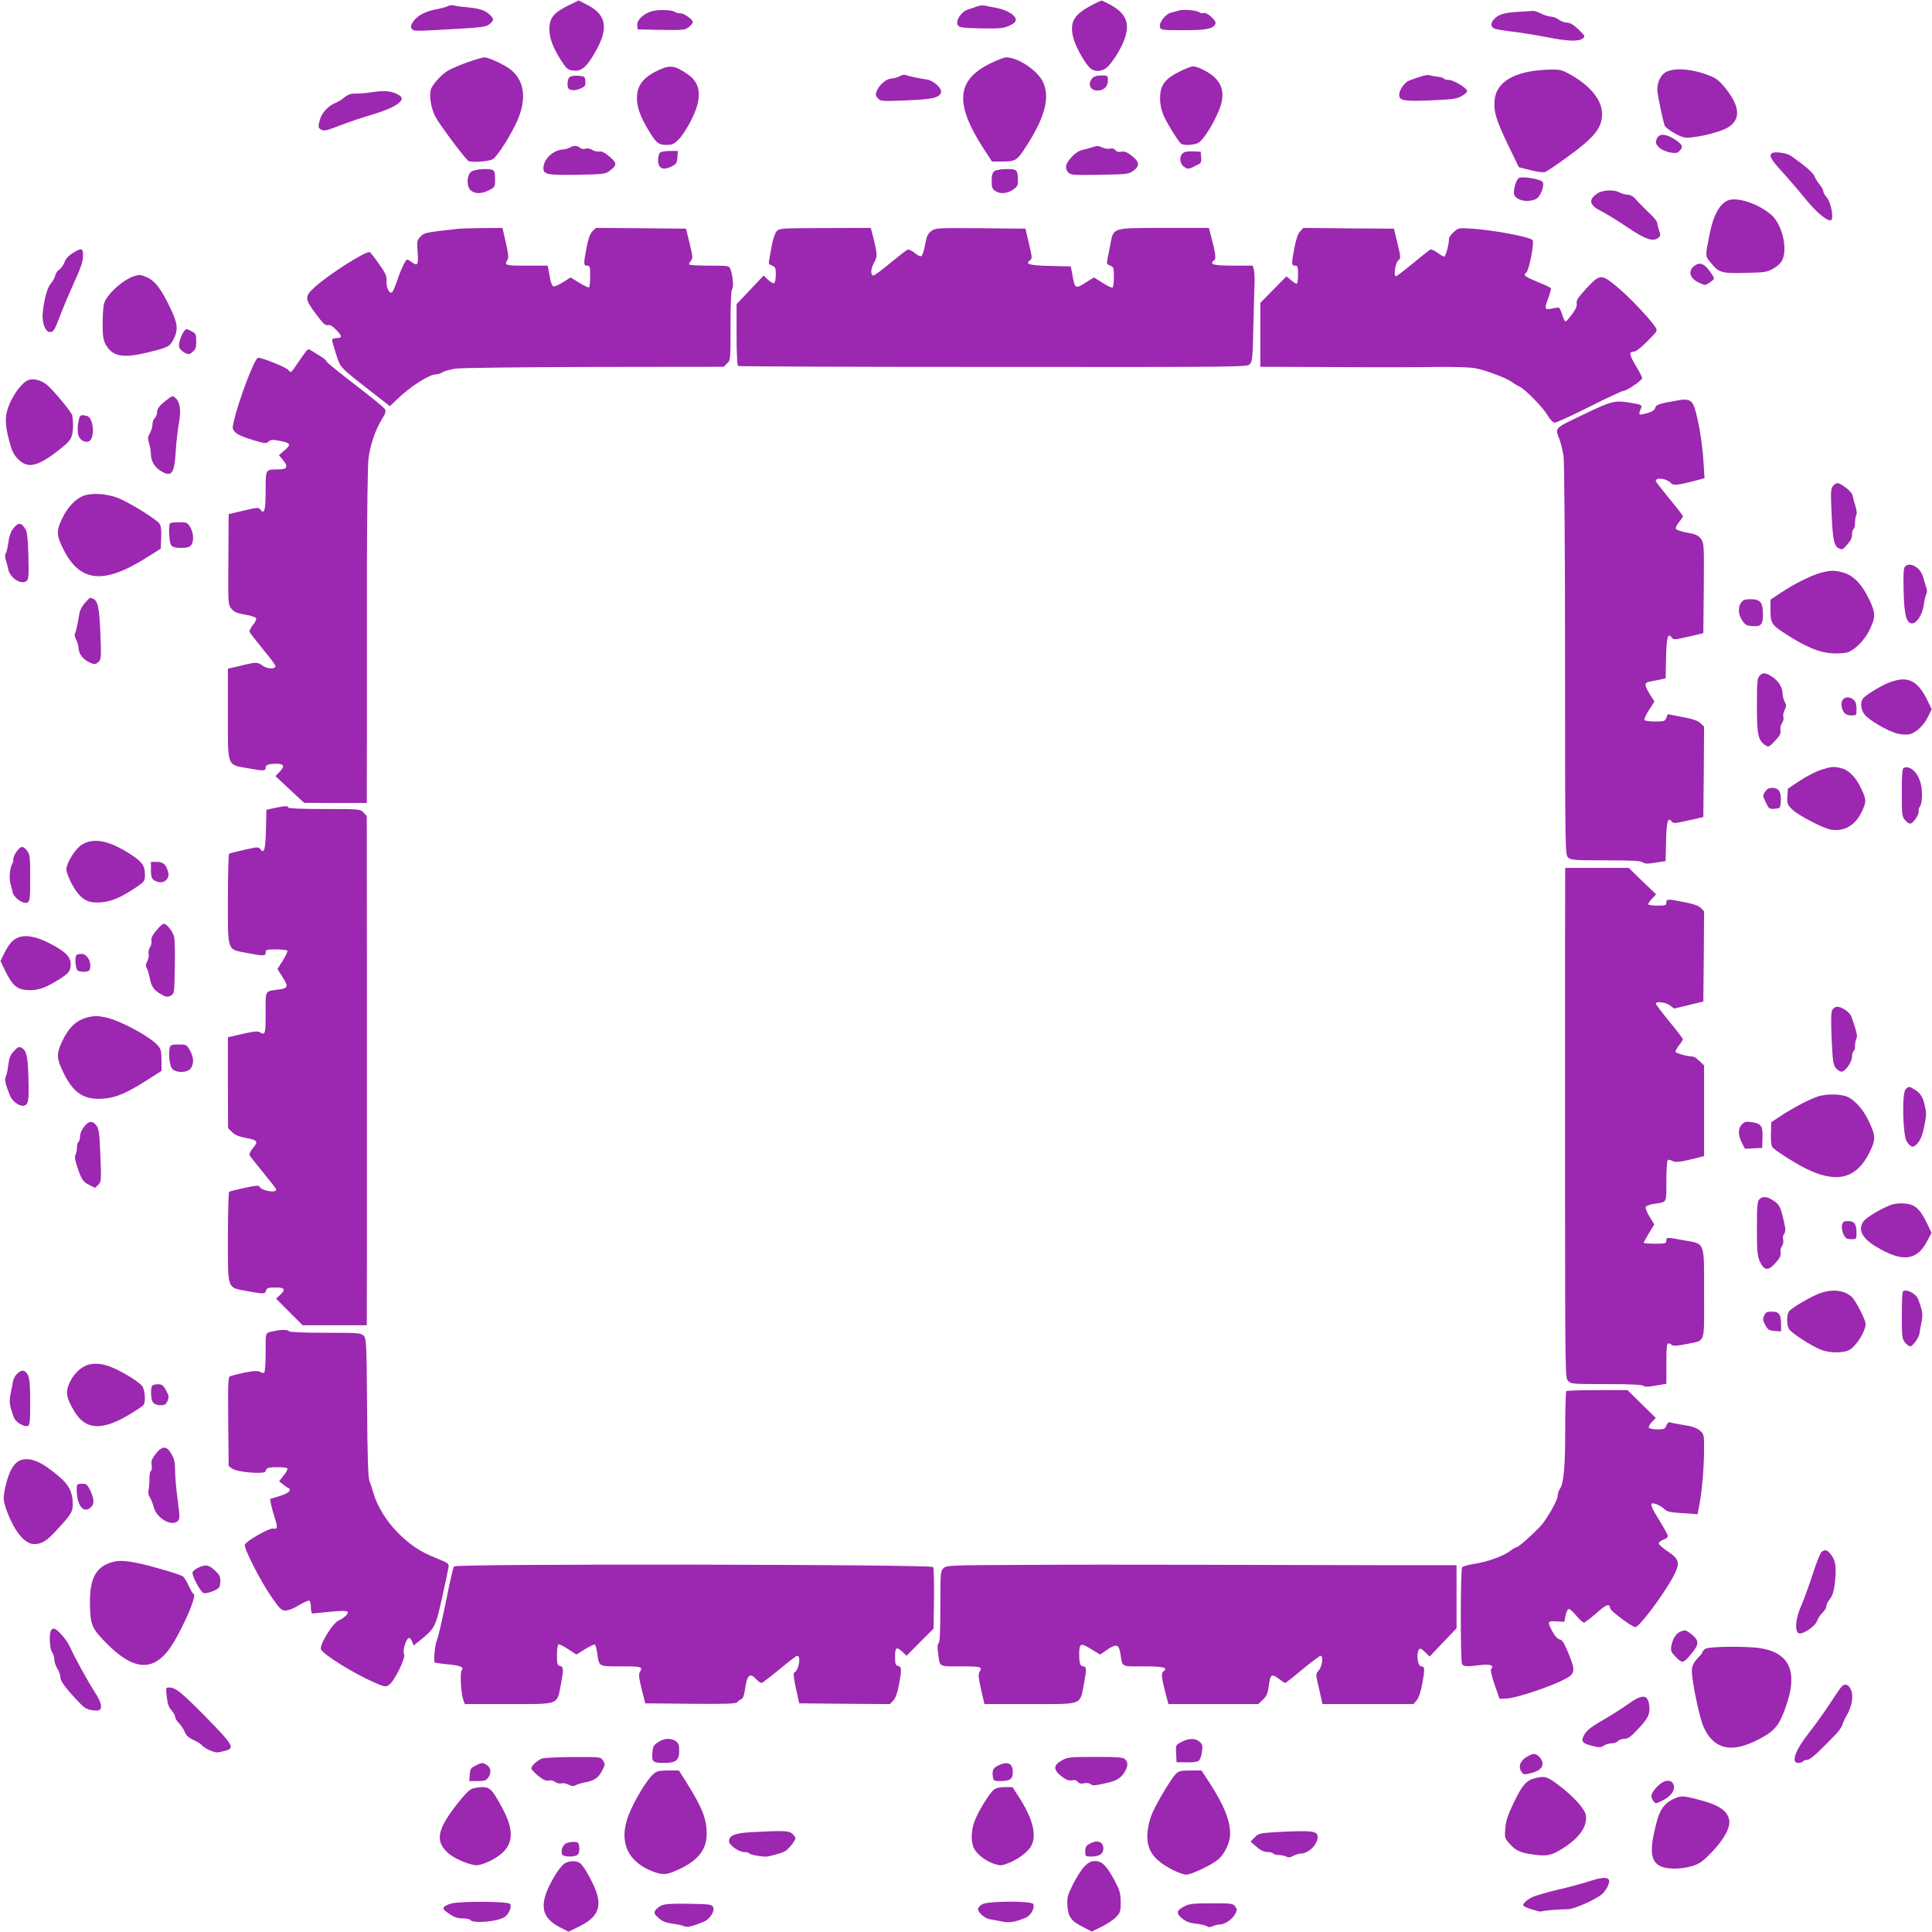 <?xml version="1.0" standalone="no"?>
<!DOCTYPE svg PUBLIC "-//W3C//DTD SVG 20010904//EN"
 "http://www.w3.org/TR/2001/REC-SVG-20010904/DTD/svg10.dtd">
<svg version="1.0" xmlns="http://www.w3.org/2000/svg"
 width="1280pt" height="1280pt" viewBox="0 0 1280 1280"
 preserveAspectRatio="xMidYMid meet">
<g transform="translate(0,1280) scale(0.1,-0.1)"
fill="#9c27b0" stroke="none">
<path d="M3778 12770 c-108 -52 -138 -87 -138 -161 0 -60 20 -116 72 -201 35
-56 48 -69 75 -74 56 -10 89 11 138 90 110 176 101 274 -31 342 l-60 31 -56
-27z"/>
<path d="M7232 12765 c-116 -61 -145 -110 -123 -208 12 -55 68 -160 108 -203
26 -29 72 -32 109 -7 28 18 87 105 114 168 59 138 22 211 -140 281 -3 1 -33
-12 -68 -31z"/>
<path d="M2968 12760 c-9 -6 -43 -15 -75 -21 -74 -14 -126 -41 -154 -80 -17
-24 -20 -36 -12 -48 12 -19 12 -19 287 -3 168 9 204 14 225 29 36 28 36 38 1
70 -32 28 -68 38 -165 47 -27 2 -59 7 -70 10 -11 3 -28 1 -37 -4z"/>
<path d="M6475 12758 c-16 -6 -46 -16 -65 -22 -44 -15 -81 -76 -64 -103 10
-16 30 -18 153 -21 123 -2 148 0 186 17 32 14 45 26 45 40 0 29 -56 64 -125
78 -33 6 -69 13 -80 16 -11 3 -33 1 -50 -5z"/>
<path d="M4320 12726 c-57 -16 -102 -59 -98 -95 l3 -26 156 -3 c145 -2 157 -1
182 18 15 12 27 27 27 34 0 18 -61 60 -84 58 -11 0 -25 3 -31 7 -18 16 -109
19 -155 7z"/>
<path d="M7810 12730 c-14 -4 -37 -11 -52 -14 -36 -8 -82 -68 -73 -96 6 -19
14 -20 156 -20 154 0 199 9 212 44 8 19 -58 77 -78 70 -8 -4 -21 -2 -28 4 -17
14 -108 22 -137 12z"/>
<path d="M10085 12723 c-107 -5 -144 -14 -175 -39 -36 -30 -39 -61 -7 -74 12
-5 67 -14 122 -20 55 -7 155 -23 222 -36 141 -28 211 -30 239 -9 18 14 17 16
-28 60 -34 32 -56 45 -77 45 -15 0 -40 9 -54 20 -14 11 -37 20 -51 20 -15 0
-44 9 -66 20 -22 11 -45 19 -52 18 -7 -1 -40 -3 -73 -5z"/>
<path d="M3093 12386 c-51 -19 -108 -43 -127 -55 -45 -28 -104 -94 -112 -126
-11 -45 2 -122 31 -179 22 -44 174 -248 215 -290 15 -15 139 -7 166 10 32 22
121 162 163 258 60 140 46 258 -41 331 -40 34 -149 85 -180 85 -13 -1 -64 -16
-115 -34z"/>
<path d="M6564 12381 c-228 -110 -241 -266 -48 -565 l56 -86 72 0 c86 0 95 7
159 107 121 189 154 318 108 418 -34 76 -166 165 -244 165 -13 0 -59 -17 -103
-39z"/>
<path d="M4365 12336 c-102 -46 -145 -102 -145 -184 0 -62 20 -118 71 -206 57
-95 70 -106 124 -106 39 0 50 5 83 38 20 20 57 76 81 125 75 146 67 245 -23
305 -87 59 -115 63 -191 28z"/>
<path d="M7811 12324 c-96 -48 -126 -92 -125 -178 0 -40 9 -79 23 -111 24 -54
99 -175 116 -187 20 -15 100 -8 121 10 51 42 139 204 150 278 9 59 -3 100 -39
141 -33 38 -117 83 -153 83 -12 0 -54 -16 -93 -36z"/>
<path d="M10129 12325 c-142 -28 -219 -93 -227 -191 -6 -75 9 -126 90 -296
l71 -146 76 -19 c48 -12 86 -17 99 -12 11 4 77 48 145 98 181 131 231 193 231
286 0 91 -76 186 -210 261 -55 31 -68 34 -135 33 -41 0 -104 -7 -140 -14z"/>
<path d="M11033 12320 c-31 -18 -53 -66 -53 -113 0 -32 42 -232 51 -243 20
-25 90 -66 126 -74 46 -11 224 28 285 62 94 53 89 142 -15 269 -34 42 -59 62
-99 77 -116 47 -240 56 -295 22z"/>
<path d="M5960 12295 c-14 -8 -37 -14 -52 -15 -33 0 -81 -40 -98 -80 -11 -27
-10 -33 6 -51 18 -20 25 -21 189 -14 174 7 216 17 229 51 10 26 -48 81 -93 87
-51 8 -123 23 -141 30 -8 4 -26 0 -40 -8z"/>
<path d="M9410 12292 c-25 -8 -57 -19 -72 -25 -31 -10 -68 -63 -68 -95 0 -39
30 -44 208 -37 142 6 173 10 205 28 20 11 37 26 37 33 0 20 -88 74 -120 74
-16 0 -31 4 -34 9 -3 5 -23 11 -43 13 -21 3 -45 7 -53 10 -8 3 -35 -1 -60 -10z"/>
<path d="M3772 12288 c-6 -6 -12 -27 -12 -45 0 -27 5 -34 26 -39 16 -4 39 0
61 10 30 14 34 20 31 49 -3 30 -5 32 -48 35 -26 2 -50 -2 -58 -10z"/>
<path d="M7237 12282 c-33 -37 -15 -82 33 -82 42 0 70 26 70 66 0 34 -1 34
-43 34 -30 0 -49 -6 -60 -18z"/>
<path d="M2455 12188 c-33 -5 -79 -9 -102 -8 -30 0 -49 -7 -71 -25 -17 -14
-45 -32 -64 -39 -44 -19 -86 -64 -98 -107 -14 -48 -13 -57 10 -69 17 -9 40 -4
123 29 56 22 155 55 220 74 149 44 220 95 175 124 -50 31 -93 36 -193 21z"/>
<path d="M10982 11890 c-17 -28 -15 -44 11 -68 28 -27 106 -45 125 -30 36 31
34 46 -14 79 -58 40 -104 47 -122 19z"/>
<path d="M3779 11824 c-13 -7 -33 -13 -45 -14 -66 -1 -134 -64 -134 -124 0
-42 26 -47 225 -44 167 3 186 5 211 24 53 39 54 51 4 95 -33 28 -52 38 -69 35
-14 -2 -35 3 -47 11 -14 9 -32 12 -44 8 -12 -4 -26 -2 -33 3 -23 18 -43 20
-68 6z"/>
<path d="M7235 11824 c-22 -7 -53 -16 -69 -19 -35 -7 -93 -65 -102 -101 -4
-17 0 -31 12 -45 17 -19 28 -20 209 -17 180 3 192 4 223 26 45 32 42 60 -10
100 -32 25 -49 31 -69 27 -17 -4 -30 -1 -39 10 -9 11 -22 14 -37 10 -13 -3
-36 1 -51 8 -23 12 -33 12 -67 1z"/>
<path d="M4372 11788 c-7 -7 -12 -29 -12 -50 0 -53 32 -69 87 -42 34 17 38 23
41 62 l3 42 -53 0 c-30 0 -59 -5 -66 -12z"/>
<path d="M7838 11786 c-28 -21 -23 -72 8 -92 24 -16 28 -16 70 5 43 20 45 23
42 59 l-3 37 -50 2 c-30 2 -57 -2 -67 -11z"/>
<path d="M11737 11783 c-17 -16 -2 -42 71 -122 43 -47 111 -126 151 -176 70
-86 138 -145 168 -145 26 0 6 119 -26 154 -11 12 -21 30 -21 38 0 9 -11 30
-25 46 -13 16 -29 41 -34 55 -9 23 -61 68 -155 134 -30 21 -114 32 -129 16z"/>
<path d="M3123 11663 c-33 -22 -33 -105 -1 -127 30 -22 71 -20 118 4 39 20 40
22 40 74 0 40 -4 55 -16 60 -30 12 -119 5 -141 -11z"/>
<path d="M6588 11666 c-13 -10 -18 -27 -18 -64 0 -41 4 -54 22 -66 32 -23 80
-20 119 7 29 20 34 29 33 63 -1 69 -6 74 -76 74 -36 -1 -70 -6 -80 -14z"/>
<path d="M10068 11623 c-18 -4 -38 -58 -38 -100 0 -47 86 -71 147 -41 30 15
59 93 42 114 -13 16 -118 35 -151 27z"/>
<path d="M10586 11520 c-66 -42 -58 -79 25 -120 33 -17 109 -64 170 -105 118
-80 169 -98 204 -72 18 14 18 19 7 49 -6 19 -12 41 -12 49 0 9 -15 29 -32 47
-18 17 -42 40 -53 52 -11 11 -26 26 -34 34 -7 7 -22 23 -32 35 -11 11 -31 21
-46 21 -16 1 -39 7 -53 15 -35 20 -109 17 -144 -5z"/>
<path d="M11445 11471 c-53 -23 -95 -101 -118 -221 -30 -152 -31 -143 6 -189
54 -68 72 -73 232 -69 131 3 143 5 186 30 29 17 51 39 59 59 34 80 -6 237 -75
296 -87 75 -229 121 -290 94z"/>
<path d="M3035 11284 c-11 -1 -66 -8 -123 -14 -90 -11 -107 -16 -127 -38 -22
-24 -24 -31 -18 -104 6 -84 0 -94 -41 -63 -11 8 -23 15 -28 15 -11 0 -42 -64
-68 -143 -13 -37 -27 -70 -33 -74 -18 -11 -38 30 -36 73 2 34 -5 52 -51 117
-30 42 -57 77 -62 77 -37 0 -269 -148 -360 -230 -72 -64 -71 -80 8 -184 44
-60 61 -75 76 -70 13 4 29 -5 53 -29 43 -43 44 -57 5 -57 -17 0 -30 -5 -30
-12 0 -6 12 -50 27 -96 31 -93 17 -78 257 -266 l99 -77 46 44 c91 88 215 167
261 167 11 0 31 7 43 14 12 8 51 19 87 24 36 5 450 10 920 11 l854 1 23 22
c23 21 23 25 23 254 0 156 4 235 11 239 11 8 4 91 -12 133 -8 21 -13 22 -137
22 -71 0 -132 3 -135 7 -4 3 0 14 9 24 15 17 15 26 -7 116 l-24 98 -299 3
-298 2 -23 -22 c-16 -17 -27 -48 -39 -109 -21 -110 -20 -119 4 -119 18 0 20
-7 20 -69 0 -39 -3 -72 -8 -75 -4 -2 -33 11 -65 31 l-57 35 -50 -32 c-28 -18
-56 -30 -64 -27 -7 3 -16 23 -20 44 -4 21 -9 50 -12 66 l-6 27 -139 0 c-142 0
-150 2 -127 39 9 14 6 39 -11 115 l-22 96 -137 -1 c-75 -1 -146 -3 -157 -5z"/>
<path d="M5146 11268 c-11 -12 -25 -52 -32 -92 -7 -39 -16 -84 -18 -99 -5 -23
-1 -29 19 -37 22 -8 25 -15 25 -59 0 -27 -5 -53 -11 -57 -6 -3 -24 7 -40 22
l-30 28 -89 -94 -90 -95 0 -202 c0 -122 4 -204 10 -208 5 -3 766 -6 1691 -6
1669 -1 1681 -1 1700 19 16 18 19 44 23 259 3 131 7 261 8 288 1 28 -1 62 -5
78 l-7 27 -130 0 c-129 0 -162 9 -127 34 16 12 12 43 -24 179 l-10 37 -297 0
c-353 -1 -334 5 -357 -117 -8 -43 -17 -88 -20 -101 -4 -17 0 -24 20 -32 23 -9
25 -14 25 -74 0 -36 -4 -67 -9 -71 -6 -3 -35 11 -66 31 l-57 36 -50 -31 c-76
-48 -76 -48 -95 59 l-9 45 -134 3 c-137 3 -171 12 -137 36 17 13 16 18 -6 112
l-23 99 -297 3 c-291 2 -298 2 -327 -19 -24 -18 -31 -34 -41 -91 -7 -39 -18
-72 -26 -75 -7 -3 -27 7 -44 22 -18 14 -38 24 -46 21 -8 -3 -59 -43 -114 -88
-55 -46 -105 -83 -112 -83 -21 0 -19 44 4 85 24 42 23 56 -12 193 l-10 37
-302 -1 c-292 -1 -303 -1 -321 -21z"/>
<path d="M8614 11267 c-15 -15 -27 -51 -38 -108 -21 -110 -20 -119 4 -119 18
0 20 -7 20 -60 0 -33 -4 -60 -9 -60 -5 0 -23 11 -39 25 l-29 24 -87 -88 -86
-88 0 -212 0 -211 503 -2 c276 -2 581 -1 677 1 98 1 204 -2 240 -8 67 -11 218
-68 248 -93 9 -7 30 -20 47 -28 42 -21 157 -138 189 -193 18 -30 35 -47 47
-47 11 0 114 47 229 105 115 58 217 105 225 105 21 0 125 70 125 85 0 6 -18
41 -40 78 -46 76 -50 97 -17 97 15 0 46 24 91 69 67 67 69 70 54 93 -41 60
-166 193 -248 262 -112 94 -118 93 -212 -7 -53 -58 -65 -77 -62 -97 3 -18 -6
-39 -31 -72 -19 -27 -39 -48 -43 -48 -5 0 -15 21 -23 48 -8 26 -19 46 -24 45
-6 -1 -27 -4 -47 -8 -46 -9 -47 0 -18 76 10 29 17 55 15 60 -3 4 -40 22 -83
39 -92 38 -103 47 -80 64 19 14 55 204 41 216 -25 22 -250 64 -399 75 -89 6
-91 6 -122 -22 -18 -15 -32 -35 -32 -45 0 -37 -22 -118 -32 -118 -6 0 -26 12
-45 26 -19 14 -39 23 -46 21 -7 -3 -58 -44 -115 -91 -57 -47 -108 -86 -114
-86 -17 0 -3 92 17 106 16 12 16 19 -6 111 l-24 98 -300 2 -300 3 -21 -23z"/>
<path d="M483 11124 c-28 -17 -47 -37 -55 -60 -7 -19 -22 -41 -34 -49 -12 -7
-25 -26 -29 -42 -3 -15 -16 -38 -28 -51 -23 -25 -44 -101 -54 -195 -6 -65 17
-127 48 -127 23 0 31 13 64 100 15 41 56 139 91 217 49 107 64 152 64 187 0
54 -7 56 -67 20z"/>
<path d="M11225 11038 c-44 -35 -30 -84 34 -112 39 -18 40 -18 71 4 30 22 31
23 14 49 -46 73 -80 90 -119 59z"/>
<path d="M890 10971 c-74 -23 -183 -121 -200 -181 -6 -19 -10 -80 -10 -135 0
-79 4 -108 19 -135 43 -81 112 -95 271 -57 144 35 154 40 178 86 34 66 31 104
-20 211 -59 124 -99 177 -151 201 -46 20 -50 21 -87 10z"/>
<path d="M1221 10607 c-21 -26 -40 -84 -34 -106 3 -12 19 -29 35 -37 24 -13
32 -13 46 -2 28 22 32 31 32 80 0 43 -3 49 -30 63 -35 18 -35 18 -49 2z"/>
<path d="M2028 10473 c-8 -10 -34 -47 -58 -82 -42 -63 -43 -64 -59 -43 -13 18
-172 82 -201 82 -22 0 -127 -276 -160 -418 -12 -50 -11 -55 9 -76 13 -14 57
-34 112 -50 83 -25 92 -26 108 -12 15 14 27 14 71 6 76 -14 81 -24 36 -63
l-38 -33 27 -32 c36 -43 28 -62 -27 -62 -91 0 -88 4 -88 -141 0 -130 -9 -161
-35 -125 -12 15 -20 15 -111 -7 l-99 -23 -2 -299 c-2 -300 -2 -300 20 -328 19
-22 37 -30 91 -39 38 -6 70 -17 73 -24 3 -8 -7 -28 -22 -45 -14 -18 -24 -38
-21 -46 3 -8 43 -59 88 -114 46 -55 83 -105 83 -112 0 -21 -53 -20 -84 2 -34
25 -45 25 -120 7 -31 -8 -68 -17 -83 -20 l-28 -6 0 -300 c0 -359 -10 -334 139
-361 99 -18 111 -17 111 6 0 17 22 25 70 25 51 0 58 -15 24 -52 l-29 -30 95
-89 95 -88 208 -1 207 0 1 503 c0 276 0 770 0 1097 1 327 5 632 10 678 11 92
44 190 89 264 24 38 28 53 20 68 -6 10 -94 82 -196 160 -102 78 -188 148 -191
155 -2 8 -19 23 -37 33 -18 11 -44 27 -58 36 -23 15 -26 15 -40 -1z"/>
<path d="M185 10281 c-36 -16 -83 -75 -116 -144 -38 -82 -40 -140 -7 -261 17
-64 29 -89 58 -118 64 -65 129 -50 271 61 62 49 78 67 86 99 9 34 9 86 2 130
-4 20 -130 173 -170 204 -38 31 -92 43 -124 29z"/>
<path d="M1104 10150 c-50 -39 -64 -58 -64 -86 0 -12 -7 -27 -15 -34 -8 -7
-15 -26 -15 -42 0 -17 -8 -43 -17 -58 -14 -24 -15 -35 -5 -68 7 -22 12 -54 12
-71 0 -45 24 -85 63 -110 73 -45 92 -22 101 124 3 61 13 146 21 190 16 88 9
139 -23 169 -18 15 -21 15 -58 -14z"/>
<path d="M11120 10148 c-124 -21 -148 -29 -153 -48 -5 -20 -25 -31 -81 -44
-30 -7 -31 -2 -12 45 6 14 -4 19 -57 28 -120 21 -132 18 -328 -76 -199 -96
-187 -83 -155 -170 8 -23 20 -70 25 -105 5 -37 10 -592 10 -1352 0 -1274 1
-1289 20 -1307 18 -17 40 -19 249 -19 173 0 233 -3 246 -13 14 -11 32 -11 85
-2 l66 10 3 130 c3 130 12 165 36 134 11 -16 19 -15 111 5 l100 23 3 299 2
300 -24 23 c-18 17 -51 28 -121 41 l-96 18 -9 -24 c-9 -22 -15 -24 -74 -24
-36 0 -68 4 -71 10 -3 5 10 35 30 66 l36 56 -31 49 c-39 65 -38 77 8 85 20 3
51 9 67 13 l30 7 3 134 c3 137 12 171 37 137 13 -17 17 -17 112 5 l98 23 3
298 c2 291 2 298 -19 327 -18 24 -34 31 -91 41 -39 7 -72 18 -75 26 -3 7 7 27
21 44 14 17 26 34 26 38 0 5 -40 57 -90 117 -49 60 -90 113 -90 117 0 26 69
18 99 -12 20 -20 42 -17 185 20 l39 11 -7 109 c-8 117 -24 222 -51 330 -19 76
-40 90 -115 77z"/>
<path d="M526 10033 c-13 -42 -15 -100 -4 -125 14 -30 53 -45 73 -28 36 30 22
153 -18 164 -35 9 -45 7 -51 -11z"/>
<path d="M12145 9581 c-16 -18 -17 -35 -10 -188 7 -170 17 -214 50 -227 23 -8
21 -10 54 27 21 22 31 42 31 64 0 17 5 35 10 38 6 3 10 23 10 43 0 20 4 43 9
50 4 8 2 31 -5 55 -8 23 -16 54 -19 70 -3 17 -21 38 -47 57 -48 35 -59 37 -83
11z"/>
<path d="M545 9512 c-52 -25 -97 -74 -130 -141 -43 -85 -42 -114 3 -206 110
-224 268 -240 557 -57 l90 57 3 73 c2 51 -1 78 -12 93 -20 29 -206 144 -275
170 -80 31 -185 35 -236 11z"/>
<path d="M1127 9333 c-12 -12 -7 -128 7 -145 10 -13 27 -18 66 -18 39 0 56 5
66 18 20 25 17 82 -6 120 -18 30 -24 32 -73 32 -30 0 -57 -3 -60 -7z"/>
<path d="M87 9297 c-17 -22 -27 -53 -32 -93 -4 -32 -12 -64 -17 -71 -6 -8 -6
-24 1 -45 6 -18 13 -46 16 -61 12 -57 87 -104 121 -76 14 11 15 35 12 164 -2
101 -8 158 -17 175 -28 50 -50 52 -84 7z"/>
<path d="M12620 9045 c-8 -10 -11 -56 -8 -162 4 -159 18 -213 57 -213 30 0 68
59 76 120 4 30 12 63 17 73 6 12 6 28 0 45 -5 15 -15 46 -21 70 -18 63 -90
104 -121 67z"/>
<path d="M12063 9005 c-65 -18 -174 -72 -264 -132 l-69 -46 0 -71 c0 -86 8
-97 108 -161 127 -81 215 -118 297 -123 42 -3 87 0 108 7 47 16 110 80 142
145 42 86 42 112 2 198 -47 102 -104 163 -170 183 -61 18 -86 18 -154 0z"/>
<path d="M564 8807 c-17 -18 -34 -48 -37 -67 -14 -81 -24 -126 -30 -138 -5 -6
-1 -25 8 -41 8 -17 15 -39 15 -50 0 -35 22 -70 57 -91 42 -24 57 -25 78 -3 15
15 16 35 10 187 -7 173 -17 217 -50 230 -9 3 -18 6 -19 6 -1 0 -15 -15 -32
-33z"/>
<path d="M11536 8808 c-23 -32 -20 -80 7 -119 19 -29 30 -35 66 -37 59 -4 71
9 71 79 0 78 -18 99 -82 99 -37 0 -50 -5 -62 -22z"/>
<path d="M11657 8322 c-15 -16 -17 -45 -17 -198 0 -193 8 -230 57 -262 21 -13
25 -11 63 30 32 33 40 49 36 69 -3 15 2 36 10 48 9 12 13 30 9 41 -3 10 1 32
9 47 12 24 12 32 0 53 -7 14 -13 38 -14 53 0 41 -25 83 -67 112 -45 30 -64 31
-86 7z"/>
<path d="M12524 8281 c-56 -20 -162 -84 -181 -109 -19 -24 -16 -70 8 -103 27
-38 157 -114 220 -129 26 -7 62 -9 79 -5 44 10 96 59 124 117 l24 49 -25 52
c-66 138 -130 171 -249 128z"/>
<path d="M12212 8168 c-17 -17 -15 -59 4 -86 11 -15 25 -22 50 -22 34 0 34 1
34 43 0 30 -6 49 -18 60 -22 20 -53 22 -70 5z"/>
<path d="M12065 7700 c-33 -11 -96 -43 -140 -72 l-80 -53 -3 -52 c-3 -47 0
-54 31 -85 40 -40 206 -126 259 -135 88 -13 162 30 204 122 30 64 30 77 -5
150 -34 74 -80 121 -129 135 -50 13 -67 12 -137 -10z"/>
<path d="M12613 7713 c-10 -3 -13 -46 -13 -163 0 -150 1 -160 23 -185 13 -16
28 -24 37 -21 21 8 56 63 52 82 -2 8 1 21 6 27 18 22 21 101 7 157 -19 73 -70
120 -112 103z"/>
<path d="M11694 7554 c-16 -24 -16 -28 5 -70 20 -43 23 -45 59 -42 36 3 37 4
40 47 5 62 -13 91 -54 91 -25 0 -38 -7 -50 -26z"/>
<path d="M1820 7447 l-55 -12 -3 -130 c-3 -132 -12 -165 -36 -132 -13 17 -18
17 -106 -3 -51 -11 -97 -23 -102 -26 -4 -3 -8 -139 -8 -303 0 -352 -8 -329
129 -355 109 -21 121 -21 121 4 0 18 7 20 69 20 39 0 72 -4 75 -8 3 -5 -11
-34 -30 -66 l-36 -56 31 -49 c43 -66 41 -77 -16 -86 -102 -14 -93 1 -93 -156
0 -142 -3 -150 -38 -128 -14 9 -41 6 -115 -11 l-97 -22 0 -301 1 -302 27 -26
c19 -19 47 -30 95 -39 75 -14 80 -23 41 -69 -14 -17 -24 -37 -21 -44 3 -6 44
-59 91 -116 47 -57 86 -107 86 -112 0 -26 -102 -7 -112 21 -2 8 -34 4 -97 -10
-52 -11 -98 -23 -103 -26 -4 -3 -8 -139 -8 -303 0 -352 -8 -329 129 -355 107
-20 118 -20 124 4 4 17 14 20 61 20 64 0 71 -12 31 -50 l-26 -24 88 -88 88
-88 212 0 213 0 1 503 c0 276 0 1035 0 1686 l-1 1184 -22 24 c-21 23 -23 23
-260 23 -152 0 -238 4 -238 10 0 12 -19 12 -90 -3z"/>
<path d="M544 7205 c-43 -25 -104 -122 -104 -164 0 -32 44 -123 79 -163 42
-49 79 -62 154 -56 68 6 132 34 230 100 55 38 57 40 57 84 0 59 -18 84 -95
134 -140 91 -243 112 -321 65z"/>
<path d="M110 7158 c-13 -18 -23 -41 -22 -52 0 -11 -3 -25 -7 -31 -15 -18 -22
-97 -12 -129 5 -17 12 -43 15 -58 8 -37 72 -81 98 -67 16 9 18 24 18 163 0
140 -2 156 -21 180 -27 34 -40 33 -69 -6z"/>
<path d="M1000 7036 c0 -57 8 -69 52 -80 38 -9 72 25 63 62 -13 53 -33 72 -75
72 l-40 0 0 -54z"/>
<path d="M10369 6548 c0 -277 0 -1037 0 -1690 1 -1176 1 -1188 21 -1208 19
-19 33 -20 253 -20 157 0 237 -4 244 -11 8 -8 30 -8 82 1 l71 12 0 134 c0 103
3 134 13 134 7 0 18 -5 24 -11 8 -8 34 -6 95 6 131 28 118 -9 118 333 0 354 9
329 -136 355 -115 21 -114 21 -114 -3 0 -18 -7 -20 -75 -20 -41 0 -75 3 -75 6
0 4 16 32 35 64 l35 58 -31 51 c-17 27 -29 57 -26 64 3 8 26 17 54 21 89 13
83 1 83 151 0 75 4 136 10 140 5 3 18 0 29 -6 19 -13 57 -8 174 22 l37 10 0
300 0 300 -30 29 c-17 17 -37 30 -45 30 -34 0 -115 23 -115 32 0 6 11 26 25
44 14 18 25 36 25 39 0 4 -40 56 -90 117 -49 60 -90 114 -90 119 0 17 67 9 94
-12 l27 -21 97 23 97 24 3 299 2 298 -22 23 c-16 15 -50 27 -108 38 -110 22
-120 22 -120 -3 0 -18 -7 -20 -60 -20 -33 0 -60 4 -60 9 0 6 12 23 26 38 l26
28 -91 87 -90 88 -210 0 -211 0 -1 -502z"/>
<path d="M1035 6635 c-26 -32 -35 -52 -32 -67 3 -11 -1 -31 -9 -44 -9 -13 -13
-32 -9 -43 3 -11 -1 -33 -9 -48 -11 -22 -12 -33 -3 -48 6 -11 14 -39 19 -64
11 -58 27 -81 75 -108 33 -19 42 -20 63 -10 25 13 25 13 28 182 2 94 0 184 -3
202 -6 36 -49 93 -70 93 -7 0 -29 -20 -50 -45z"/>
<path d="M114 6586 c-34 -15 -60 -48 -91 -112 l-20 -41 26 -54 c56 -116 86
-139 173 -139 59 0 112 21 200 78 45 29 59 44 64 69 12 65 -18 101 -137 163
-91 47 -164 60 -215 36z"/>
<path d="M507 6473 c-13 -12 -7 -90 7 -102 8 -7 30 -11 48 -9 27 2 34 8 36 30
5 43 -24 88 -57 88 -15 0 -31 -3 -34 -7z"/>
<path d="M12139 6109 c-8 -15 -9 -71 -4 -190 7 -146 10 -173 27 -194 11 -14
28 -25 38 -25 25 0 70 63 70 99 0 16 5 33 10 36 6 3 10 20 10 36 0 17 4 38 9
48 9 16 3 43 -32 143 -10 31 -63 68 -95 68 -12 0 -26 -9 -33 -21z"/>
<path d="M585 6061 c-81 -20 -131 -68 -178 -170 -34 -77 -32 -105 14 -199 61
-125 125 -172 232 -172 99 0 176 30 329 129 l88 56 0 70 c0 58 -4 75 -23 97
-49 58 -250 167 -345 187 -59 12 -73 12 -117 2z"/>
<path d="M1125 5860 c-10 -32 -3 -113 13 -137 21 -33 104 -33 126 -1 22 31 20
73 -6 119 -21 38 -24 39 -74 39 -44 0 -54 -3 -59 -20z"/>
<path d="M93 5837 c-24 -25 -32 -44 -38 -92 -4 -33 -11 -68 -17 -78 -9 -18 -2
-52 29 -128 16 -39 68 -74 96 -63 26 9 30 42 25 192 -4 139 -13 173 -47 191
-14 8 -24 4 -48 -22z"/>
<path d="M12625 5583 c-25 -25 -19 -306 8 -346 28 -43 46 -44 76 -6 17 22 30
57 39 103 16 85 16 90 4 141 -12 57 -29 83 -65 105 -39 24 -41 24 -62 3z"/>
<path d="M12045 5536 c-54 -17 -166 -76 -245 -128 l-65 -43 -2 -75 c-2 -48 2
-81 10 -91 16 -20 142 -101 215 -138 208 -105 341 -72 428 104 43 87 42 109
-7 211 -38 81 -103 149 -155 163 -51 14 -129 13 -179 -3z"/>
<path d="M558 5336 c-17 -21 -28 -47 -28 -65 0 -16 -4 -33 -10 -36 -5 -3 -10
-20 -10 -36 0 -17 -4 -38 -9 -48 -7 -12 -5 -33 6 -67 31 -96 41 -113 83 -134
l40 -20 21 21 c20 20 21 27 14 192 -5 141 -10 177 -24 197 -27 37 -52 36 -83
-4z"/>
<path d="M11541 5351 c-27 -27 -27 -70 -1 -122 l21 -40 57 3 57 3 2 65 c3 79
-8 96 -69 105 -39 6 -49 4 -67 -14z"/>
<path d="M11656 4854 c-13 -13 -16 -45 -16 -192 0 -152 3 -183 19 -219 29 -62
55 -65 103 -12 30 34 38 50 35 69 -3 14 1 34 9 44 8 11 11 29 8 43 -4 13 -1
30 6 38 7 8 10 27 7 42 -27 135 -35 153 -86 184 -38 23 -64 24 -85 3z"/>
<path d="M12515 4812 c-72 -30 -153 -81 -169 -104 -38 -54 -10 -111 81 -166
175 -106 271 -96 339 32 l31 58 -32 67 c-47 96 -81 124 -152 128 -39 2 -71 -3
-98 -15z"/>
<path d="M12204 4684 c-4 -16 0 -39 9 -60 14 -29 22 -34 52 -34 34 0 35 1 35
41 0 59 -14 79 -55 79 -29 0 -36 -4 -41 -26z"/>
<path d="M12055 4231 c-57 -21 -184 -95 -202 -119 -16 -19 -17 -83 -2 -115 12
-25 149 -115 217 -141 53 -20 144 -21 182 -1 47 24 110 124 110 174 0 27 -65
154 -91 178 -51 46 -128 55 -214 24z"/>
<path d="M12607 4243 c-4 -3 -7 -75 -7 -158 0 -139 2 -155 21 -179 11 -14 27
-26 34 -26 17 0 59 58 62 85 1 11 7 44 13 73 11 53 8 76 -22 155 -15 38 -81
71 -101 50z"/>
<path d="M11688 4084 c-10 -22 -9 -32 7 -62 18 -33 25 -37 63 -40 l42 -3 0 46
c0 67 -13 85 -61 85 -33 0 -41 -4 -51 -26z"/>
<path d="M1825 3983 c-72 -15 -65 0 -65 -143 0 -71 -4 -131 -10 -135 -5 -3
-18 0 -29 7 -18 11 -88 1 -194 -29 -16 -4 -17 -25 -15 -300 l3 -296 25 -18
c35 -24 220 -38 220 -16 0 8 7 18 16 21 24 9 122 7 128 -3 3 -5 -8 -26 -25
-47 l-30 -38 28 -22 c15 -13 32 -23 36 -24 5 0 7 -7 5 -16 -2 -10 -27 -24 -66
-36 l-63 -19 7 -37 c4 -20 15 -61 25 -91 20 -58 17 -75 -11 -68 -24 6 -184
-85 -188 -108 -6 -26 109 -249 178 -347 55 -79 64 -88 93 -88 19 0 55 14 89
36 32 19 62 32 68 29 5 -3 10 -24 10 -46 0 -21 4 -39 9 -39 5 0 55 5 111 11
122 12 141 8 114 -23 -11 -11 -33 -27 -50 -34 -41 -17 -132 -168 -117 -193 24
-39 220 -160 351 -217 71 -31 76 -32 99 -17 35 23 114 183 100 204 -12 18 12
100 31 107 7 2 16 -8 22 -23 l10 -27 38 30 c104 84 107 91 151 287 22 99 41
191 43 204 3 22 -5 27 -77 56 -106 41 -177 88 -258 169 -76 77 -137 175 -162
261 -9 33 -22 71 -28 85 -8 17 -13 171 -15 483 -3 436 -5 460 -23 478 -18 18
-36 19 -253 19 -146 0 -237 4 -241 10 -6 10 -51 12 -90 3z"/>
<path d="M575 3755 c-48 -17 -98 -71 -121 -132 -20 -52 -12 -88 38 -173 75
-125 183 -131 368 -20 46 28 88 56 92 63 14 23 8 101 -10 124 -21 27 -118 88
-187 118 -70 32 -131 38 -180 20z"/>
<path d="M111 3696 c-13 -13 -24 -37 -26 -53 -2 -15 -9 -50 -15 -78 -11 -50
-7 -77 22 -156 11 -31 68 -65 92 -56 14 6 16 27 16 157 0 116 -4 158 -15 180
-19 36 -44 38 -74 6z"/>
<path d="M1013 3623 c-17 -6 -16 -93 1 -115 8 -11 27 -18 48 -18 30 0 38 5 48
29 10 24 9 35 -6 62 -9 19 -22 37 -28 41 -12 9 -44 9 -63 1z"/>
<path d="M10377 3583 c-4 -3 -7 -117 -7 -252 0 -252 -10 -358 -35 -395 -8 -11
-15 -32 -15 -46 0 -30 -75 -161 -117 -205 -58 -60 -143 -135 -154 -135 -6 0
-25 -11 -43 -25 -44 -34 -152 -73 -238 -86 -40 -6 -76 -16 -81 -23 -11 -16
-12 -602 -1 -638 6 -20 29 -21 127 -9 59 7 88 -4 67 -25 -7 -7 1 -42 22 -105
l33 -94 48 2 c58 3 244 63 353 113 103 48 107 59 56 185 -29 69 -42 91 -58 93
-14 2 -31 21 -48 51 -36 68 -35 72 26 69 l52 -3 9 43 c4 24 14 42 21 42 8 0
30 -20 50 -45 21 -25 43 -45 50 -45 6 0 42 27 80 60 69 62 89 69 94 34 3 -18
145 -124 167 -124 25 0 178 203 246 326 53 98 49 122 -34 177 -31 21 -57 44
-57 51 0 8 14 19 30 25 17 5 30 16 30 24 0 8 -25 53 -55 102 -53 84 -65 115
-46 115 20 0 60 -20 78 -38 14 -16 37 -22 119 -27 l101 -7 11 58 c18 89 31
247 32 366 0 105 0 106 -29 131 -20 17 -52 28 -107 36 -43 7 -84 15 -91 18 -7
3 -17 -6 -23 -21 -8 -23 -15 -26 -59 -26 -27 0 -53 5 -57 11 -3 6 6 23 20 38
l26 27 -94 92 -93 92 -200 0 c-110 0 -203 -3 -206 -7z"/>
<path d="M1032 3168 c-27 -35 -32 -49 -27 -75 3 -18 1 -34 -5 -38 -6 -4 -10
-25 -10 -48 1 -23 -2 -56 -5 -73 -5 -21 -2 -40 8 -55 9 -13 20 -43 26 -66 20
-73 119 -129 159 -90 14 15 14 27 -1 139 -9 68 -17 155 -17 193 0 54 -5 79
-23 110 -32 58 -62 58 -105 3z"/>
<path d="M143 3128 c-52 -14 -90 -83 -113 -206 -9 -50 -7 -66 9 -115 51 -146
122 -237 187 -237 50 0 83 20 147 90 101 109 111 125 109 185 -2 70 -27 119
-90 172 -114 97 -184 128 -249 111z"/>
<path d="M509 2953 c-7 -119 43 -190 95 -137 22 21 20 55 -6 109 -19 40 -26
45 -55 45 -24 0 -33 -5 -34 -17z"/>
<path d="M12068 2518 c-8 -7 -34 -71 -57 -143 -23 -71 -57 -166 -76 -210 -38
-86 -46 -163 -21 -184 21 -17 112 42 125 81 6 17 22 41 36 54 14 13 25 32 25
43 0 11 11 32 24 48 16 19 25 48 31 93 13 111 8 157 -21 196 -28 37 -41 41
-66 22z"/>
<path d="M726 2445 c-93 -33 -131 -109 -130 -260 1 -149 10 -172 112 -275 167
-167 288 -184 396 -58 75 87 212 388 177 388 -3 0 -17 24 -31 54 -13 30 -31
58 -40 63 -24 15 -224 73 -307 89 -92 17 -127 17 -177 -1z"/>
<path d="M3008 2422 c-6 -6 -30 -112 -54 -235 -25 -122 -51 -236 -59 -252 -13
-29 -24 -140 -14 -150 3 -2 39 -7 80 -11 89 -8 116 -19 98 -40 -13 -16 -5
-158 12 -201 l9 -23 288 0 c341 0 321 -7 347 125 20 105 19 122 -5 128 -17 4
-20 14 -20 70 0 36 4 68 10 72 5 3 34 -11 64 -31 l55 -36 57 36 c31 19 61 33
65 30 4 -2 11 -26 15 -52 14 -97 6 -92 159 -92 137 0 146 -3 124 -38 -9 -14
-6 -40 12 -112 l24 -95 300 -3 c240 -2 302 0 310 11 6 7 17 16 26 19 11 5 19
24 24 60 14 102 32 119 75 73 13 -14 29 -25 35 -25 6 0 59 41 119 90 59 50
112 90 117 90 29 0 10 -101 -20 -112 -6 -2 -1 -44 12 -103 l22 -100 301 -3
300 -2 22 23 c15 16 27 50 37 101 20 104 19 123 -5 129 -17 4 -20 14 -20 61 0
63 10 69 50 31 l26 -25 89 90 90 90 3 197 c1 109 -1 204 -6 211 -13 18 -3159
23 -3174 4z"/>
<path d="M6747 2432 c-461 -2 -478 -3 -497 -22 -19 -19 -20 -34 -20 -254 0
-162 -3 -237 -11 -242 -7 -4 -9 -24 -5 -58 14 -105 0 -96 152 -96 136 0 145
-3 123 -38 -9 -14 -6 -41 11 -115 l22 -97 302 0 c357 0 329 -10 358 138 18 95
17 112 -7 112 -18 0 -25 23 -25 78 0 76 9 80 78 37 l61 -37 46 32 c60 41 77
37 87 -20 16 -99 1 -90 153 -90 134 0 168 -9 132 -34 -16 -12 -12 -43 24 -178
l10 -38 297 0 298 0 30 28 c24 22 32 40 38 80 12 92 19 97 72 57 18 -14 35
-25 39 -25 3 0 55 40 114 90 60 49 114 90 120 90 19 0 12 -66 -9 -93 -25 -31
-25 -23 1 -134 l21 -93 301 0 301 0 22 25 c14 17 27 55 38 116 17 91 15 109
-8 109 -23 0 -35 80 -16 110 8 12 14 10 41 -15 l31 -30 89 94 89 93 0 209 0
209 -497 0 c-274 1 -820 2 -1213 3 -393 1 -930 1 -1193 -1z"/>
<path d="M1310 2412 c-19 -9 -35 -24 -35 -32 1 -30 55 -128 73 -134 20 -7 93
19 104 38 4 6 8 26 8 45 0 26 -8 41 -37 67 -41 38 -62 41 -113 16z"/>
<path d="M336 1994 c-12 -30 -6 -120 9 -140 8 -10 15 -32 15 -49 0 -16 9 -43
20 -60 11 -16 20 -42 20 -57 0 -27 38 -77 128 -171 37 -38 53 -46 107 -50 47
-3 46 39 -3 116 -50 77 -136 233 -166 301 -24 54 -88 126 -110 126 -8 0 -17
-7 -20 -16z"/>
<path d="M11133 1990 c-29 -12 -52 -49 -60 -95 -5 -32 -2 -41 28 -71 47 -48
50 -48 113 30 43 53 42 79 -4 116 -41 32 -44 33 -77 20z"/>
<path d="M11298 1876 c-10 -7 -18 -16 -18 -20 0 -4 -6 -13 -12 -20 -47 -48
-59 -70 -59 -104 -1 -67 51 -316 78 -374 63 -140 172 -172 331 -98 116 54 156
91 191 174 112 268 65 412 -145 446 -91 15 -345 12 -366 -4z"/>
<path d="M12199 1623 c-9 -10 -46 -64 -83 -121 -37 -56 -94 -136 -128 -178
-94 -119 -125 -204 -74 -204 14 0 28 5 31 10 3 6 15 10 26 10 18 0 59 34 126
103 10 10 37 37 59 60 23 23 45 53 49 67 4 14 16 41 27 60 36 60 48 126 34
168 -15 42 -44 53 -67 25z"/>
<path d="M1105 1558 c5 -46 13 -70 31 -89 13 -14 24 -33 24 -43 0 -9 11 -28
25 -42 14 -14 32 -40 39 -59 10 -24 27 -39 58 -53 23 -10 49 -26 57 -36 16
-19 74 -46 100 -46 9 0 33 5 54 11 65 18 53 37 -133 227 -164 166 -197 192
-242 192 -19 0 -20 -4 -13 -62z"/>
<path d="M10785 1509 c-38 -28 -113 -75 -165 -105 -93 -53 -120 -78 -134 -120
-8 -26 5 -36 68 -52 41 -11 52 -10 72 3 13 8 36 15 52 15 16 0 35 7 42 15 7 8
26 15 42 15 23 0 42 13 84 58 73 76 87 105 81 160 -9 78 -44 81 -142 11z"/>
<path d="M4359 1257 c-30 -20 -34 -29 -37 -71 -4 -59 4 -66 80 -66 77 0 98 18
98 82 0 37 -5 50 -22 62 -32 23 -80 20 -119 -7z"/>
<path d="M7827 1259 c-38 -20 -38 -20 -35 -77 l3 -57 65 -1 c36 -1 73 3 81 10
9 6 19 32 22 58 6 41 3 51 -15 68 -27 25 -72 25 -121 -1z"/>
<path d="M10107 1155 c-40 -28 -49 -65 -24 -98 10 -14 18 -15 57 -5 55 13 80
34 80 65 0 27 -33 63 -58 63 -9 0 -34 -11 -55 -25z"/>
<path d="M3590 1149 c-31 -13 -70 -48 -70 -65 0 -6 20 -28 45 -49 34 -27 52
-35 69 -31 13 3 32 -1 44 -10 12 -8 31 -13 42 -9 10 3 32 -1 47 -9 22 -11 33
-12 48 -3 11 6 39 14 64 19 59 11 87 30 111 79 20 38 20 42 5 65 -15 24 -16
24 -198 23 -100 0 -193 -5 -207 -10z"/>
<path d="M7035 1137 c-57 -32 -58 -62 -3 -105 32 -25 49 -31 69 -27 17 4 30 1
39 -10 9 -11 22 -14 42 -10 17 4 35 2 43 -5 14 -12 28 -11 110 8 62 14 88 30
113 67 26 41 28 68 6 89 -13 13 -45 16 -197 16 -170 0 -185 -2 -222 -23z"/>
<path d="M3150 1102 c-31 -15 -35 -22 -38 -59 l-3 -43 55 0 c45 0 58 4 70 22
22 32 20 64 -6 82 -28 20 -35 20 -78 -2z"/>
<path d="M6613 1103 c-34 -17 -41 -32 -35 -75 4 -26 8 -28 49 -28 65 0 83 13
83 60 0 58 -35 74 -97 43z"/>
<path d="M4329 1047 c-43 -37 -131 -183 -166 -277 -65 -173 -6 -306 165 -370
66 -25 92 -22 178 19 120 57 176 130 176 230 0 100 -28 172 -129 334 l-55 87
-71 0 c-60 0 -76 -4 -98 -23z"/>
<path d="M7789 1046 c-30 -30 -128 -194 -157 -264 -13 -29 -26 -82 -29 -117
-8 -83 13 -140 69 -190 46 -42 151 -95 188 -95 31 0 157 59 205 96 46 35 85
115 85 174 0 90 -41 190 -136 338 l-54 82 -73 0 c-65 0 -77 -3 -98 -24z"/>
<path d="M10174 1020 c-61 -14 -87 -44 -143 -159 -42 -87 -54 -124 -58 -174
-5 -63 -5 -65 31 -105 42 -46 72 -59 172 -71 79 -9 105 -3 181 45 110 70 162
147 149 219 -8 43 -78 120 -177 196 -78 59 -93 64 -155 49z"/>
<path d="M10976 960 c-39 -43 -44 -64 -21 -93 13 -18 15 -18 61 5 57 28 86 72
71 106 -17 38 -67 30 -111 -18z"/>
<path d="M3120 946 c-14 -8 -49 -44 -77 -80 -144 -179 -163 -258 -81 -337 38
-37 121 -75 183 -86 40 -6 130 34 183 81 74 68 75 158 1 295 -68 126 -82 141
-137 141 -26 -1 -58 -7 -72 -14z"/>
<path d="M6584 942 c-29 -23 -102 -141 -126 -205 -25 -64 -27 -141 -4 -185 20
-39 78 -83 134 -101 36 -12 47 -12 87 3 68 26 136 76 157 116 39 71 10 184
-84 328 l-40 62 -52 0 c-33 0 -58 -6 -72 -18z"/>
<path d="M11083 879 c-59 -29 -89 -73 -111 -165 -43 -170 -37 -239 21 -274 40
-25 136 -27 215 -4 48 14 68 27 128 88 84 85 130 168 120 219 -12 63 -71 101
-215 137 -94 24 -106 24 -158 -1z"/>
<path d="M4973 661 c-105 -6 -143 -22 -143 -60 0 -25 65 -71 99 -71 16 0 32
-4 35 -9 5 -8 64 -20 106 -22 19 -1 98 20 129 35 22 10 71 71 71 88 0 5 -9 17
-20 28 -22 22 -56 23 -277 11z"/>
<path d="M8443 661 c-96 -6 -105 -8 -130 -34 l-28 -28 40 -35 c27 -23 50 -34
72 -34 17 0 35 -4 38 -10 3 -5 20 -10 36 -10 17 0 39 -5 50 -10 14 -8 27 -7
48 5 17 8 39 15 50 15 51 0 111 60 111 110 0 40 -39 45 -287 31z"/>
<path d="M3752 588 c-24 -12 -38 -48 -28 -73 7 -20 89 -20 105 -1 7 8 11 30 9
48 -3 29 -7 33 -33 35 -16 1 -40 -3 -53 -9z"/>
<path d="M7218 584 c-22 -12 -28 -22 -28 -49 0 -35 1 -35 43 -35 50 1 77 18
77 52 0 47 -40 61 -92 32z"/>
<path d="M3740 454 c-14 -9 -42 -44 -63 -79 -109 -181 -100 -275 31 -343 l59
-30 69 34 c112 55 146 114 121 210 -14 54 -78 175 -108 205 -23 23 -74 24
-109 3z"/>
<path d="M7186 436 c-19 -19 -53 -72 -76 -118 -38 -76 -41 -88 -38 -145 5 -74
25 -101 107 -142 l54 -28 66 32 c36 18 80 47 96 65 27 28 30 37 30 98 -1 58
-6 77 -39 140 -53 100 -85 132 -130 132 -27 0 -43 -8 -70 -34z"/>
<path d="M10520 333 c-41 -13 -133 -38 -204 -54 -71 -17 -146 -39 -166 -49
-40 -20 -66 -47 -56 -57 12 -12 109 -42 118 -37 10 6 119 15 178 15 34 0 155
52 213 91 37 26 70 91 54 107 -16 16 -52 12 -137 -16z"/>
<path d="M2983 187 c-58 -21 -59 -32 -8 -66 34 -23 57 -31 90 -31 24 0 46 -4
49 -9 17 -28 193 -12 233 21 28 23 45 68 32 84 -15 18 -346 19 -396 1z"/>
<path d="M6508 184 c-16 -8 -28 -23 -28 -33 0 -23 48 -64 80 -67 14 -2 48 -8
75 -14 51 -11 90 -5 161 25 33 14 61 63 50 90 -8 22 -298 21 -338 -1z"/>
<path d="M4383 176 c-17 -8 -36 -23 -42 -34 -9 -17 -5 -25 23 -50 25 -22 48
-31 92 -37 33 -4 67 -11 77 -17 18 -9 52 -2 128 29 43 17 79 75 62 101 -9 15
-32 17 -159 19 -110 2 -157 -1 -181 -11z"/>
<path d="M7851 172 c-57 -28 -61 -47 -21 -81 27 -22 50 -31 95 -36 33 -4 66
-12 73 -18 9 -7 20 -6 38 2 14 6 35 11 47 11 31 0 79 32 99 67 15 27 16 32 2
51 -14 21 -23 22 -157 22 -115 0 -148 -3 -176 -18z"/>
</g>
</svg>
